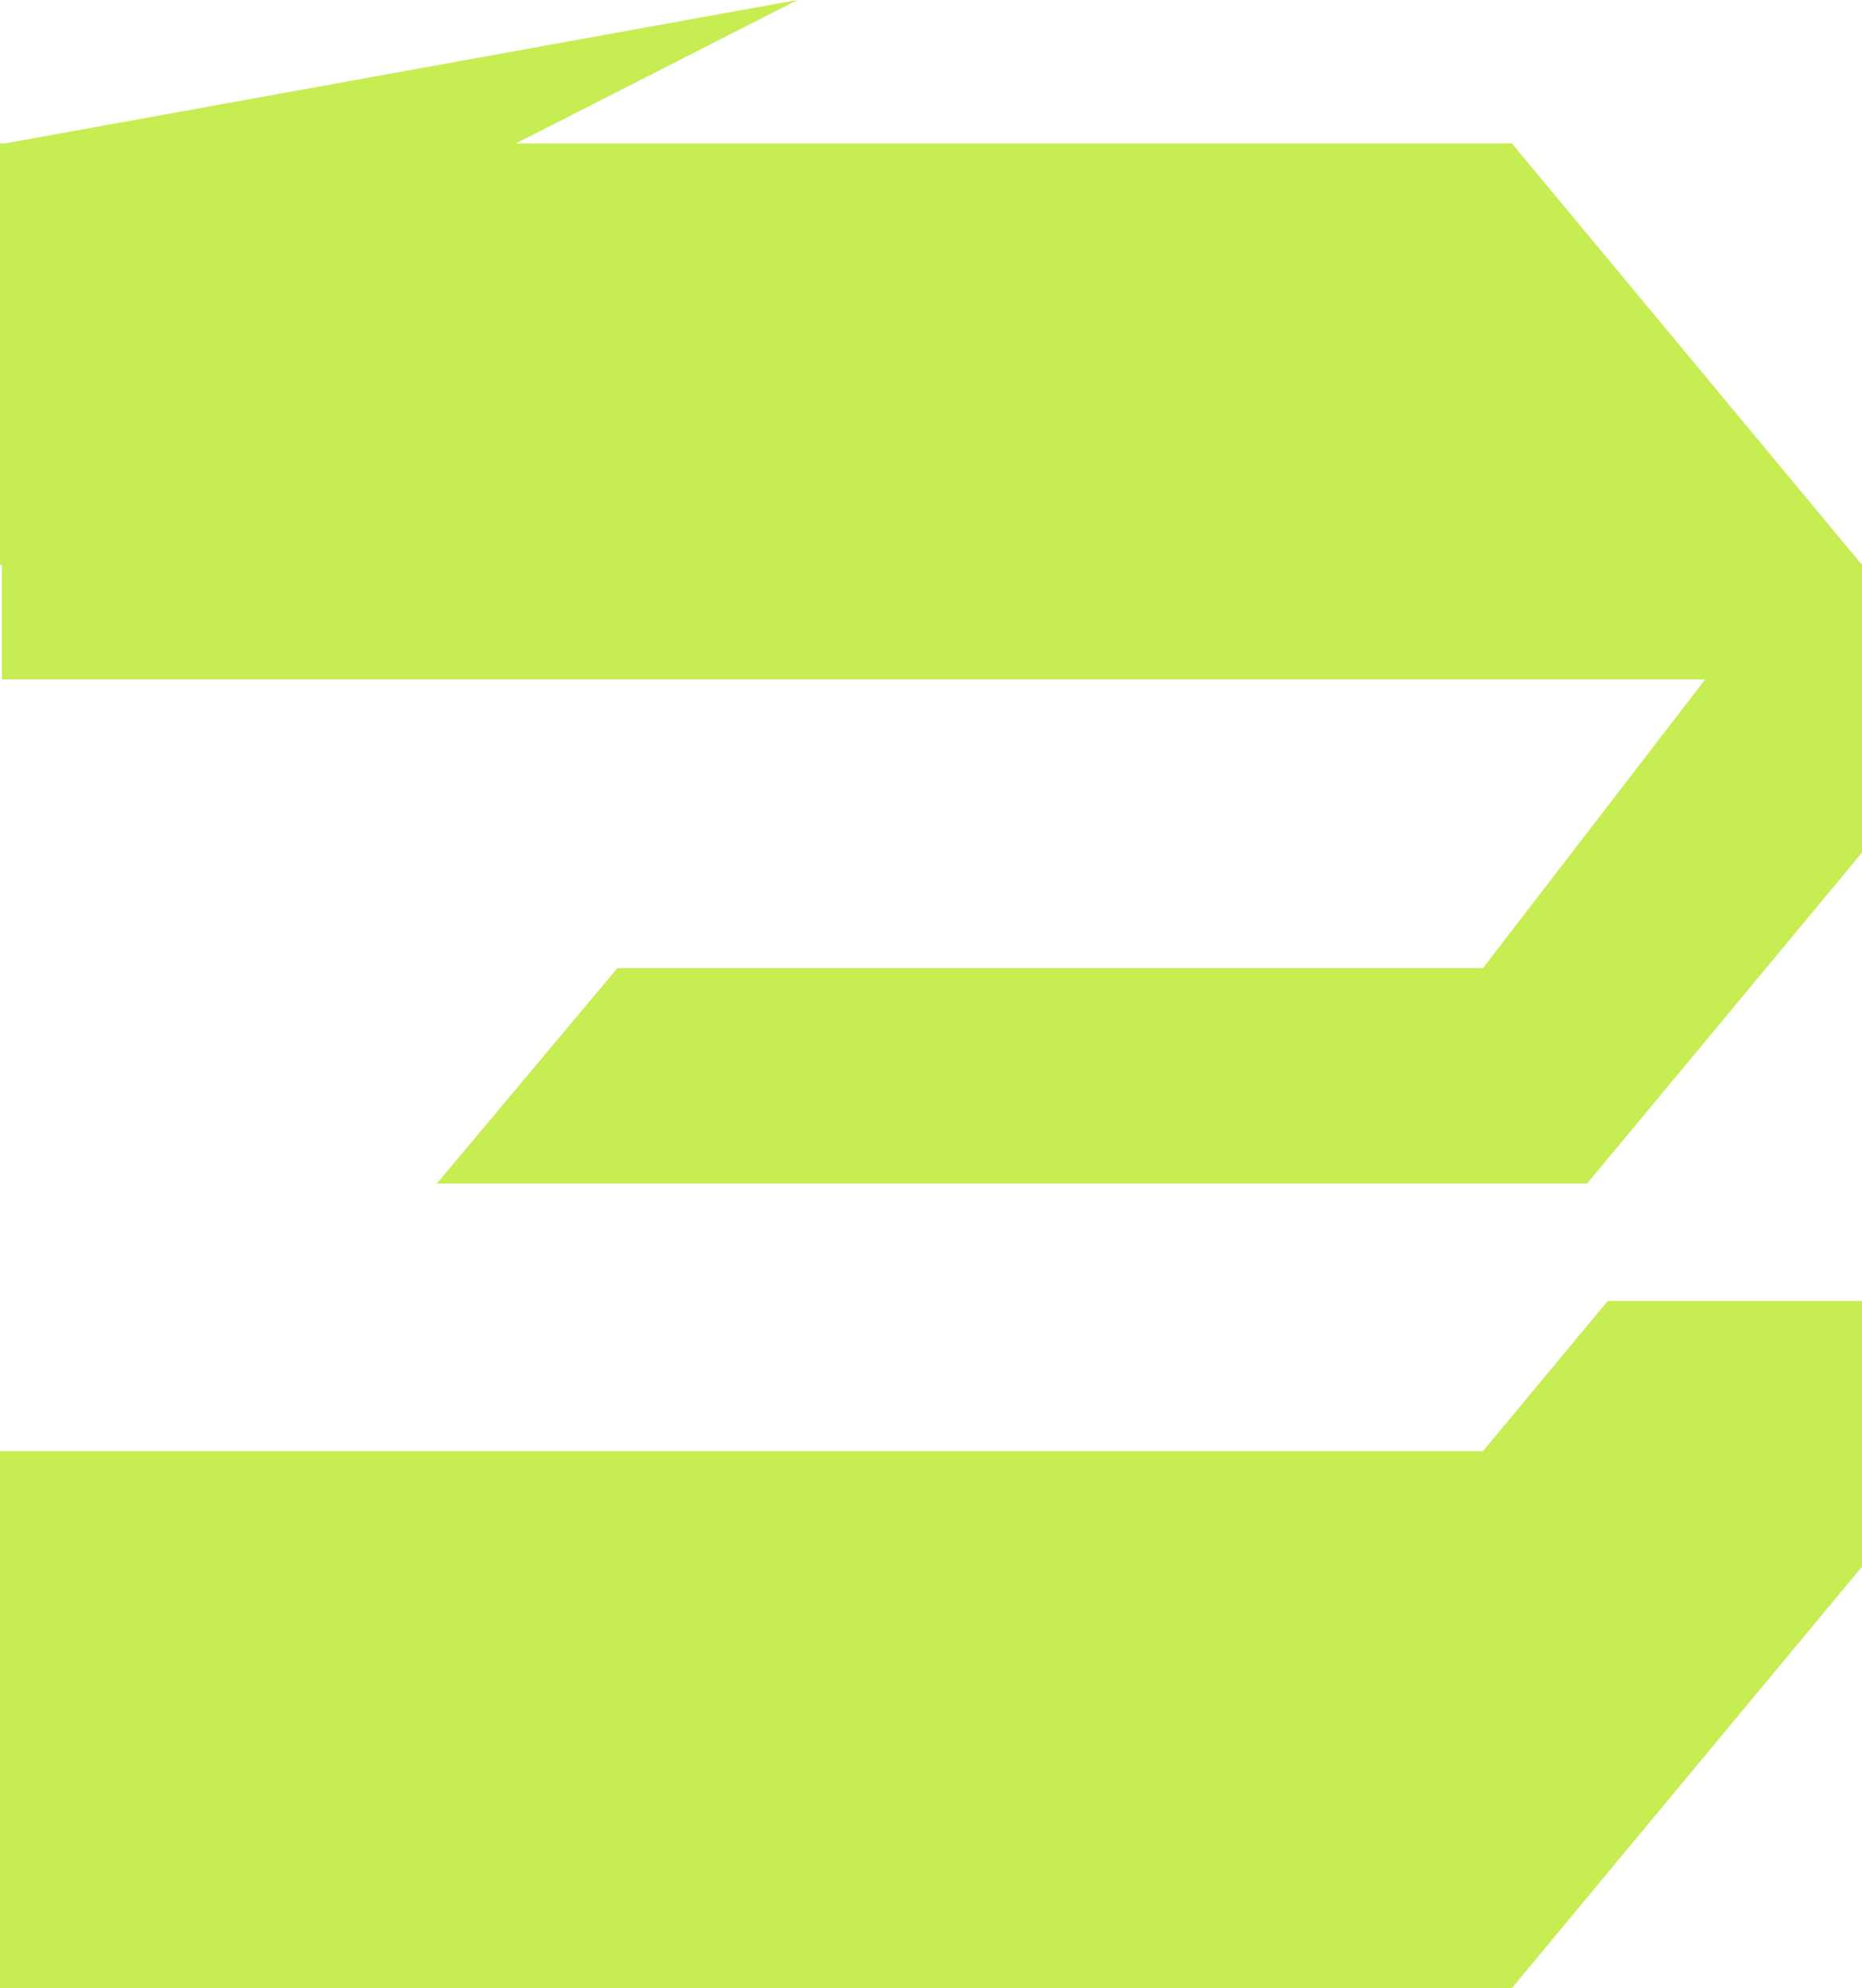 <?xml version="1.0" encoding="UTF-8"?> <svg xmlns="http://www.w3.org/2000/svg" width="133" height="142" viewBox="0 0 133 142" fill="none"> <path d="M36.859 10.241L56.961 0L0.38 10.241H0V40.346H0.138V48.525L121.801 48.525L105.927 69.144H44.103L31.199 84.54L113.357 84.54L133 60.896V40.277H132.943L107.989 10.241H36.859Z" fill="#C6ED51"></path> <path d="M0 142V103.648H105.927L114.835 92.925H133V111.895L107.989 142H0Z" fill="#C6ED51"></path> </svg> 